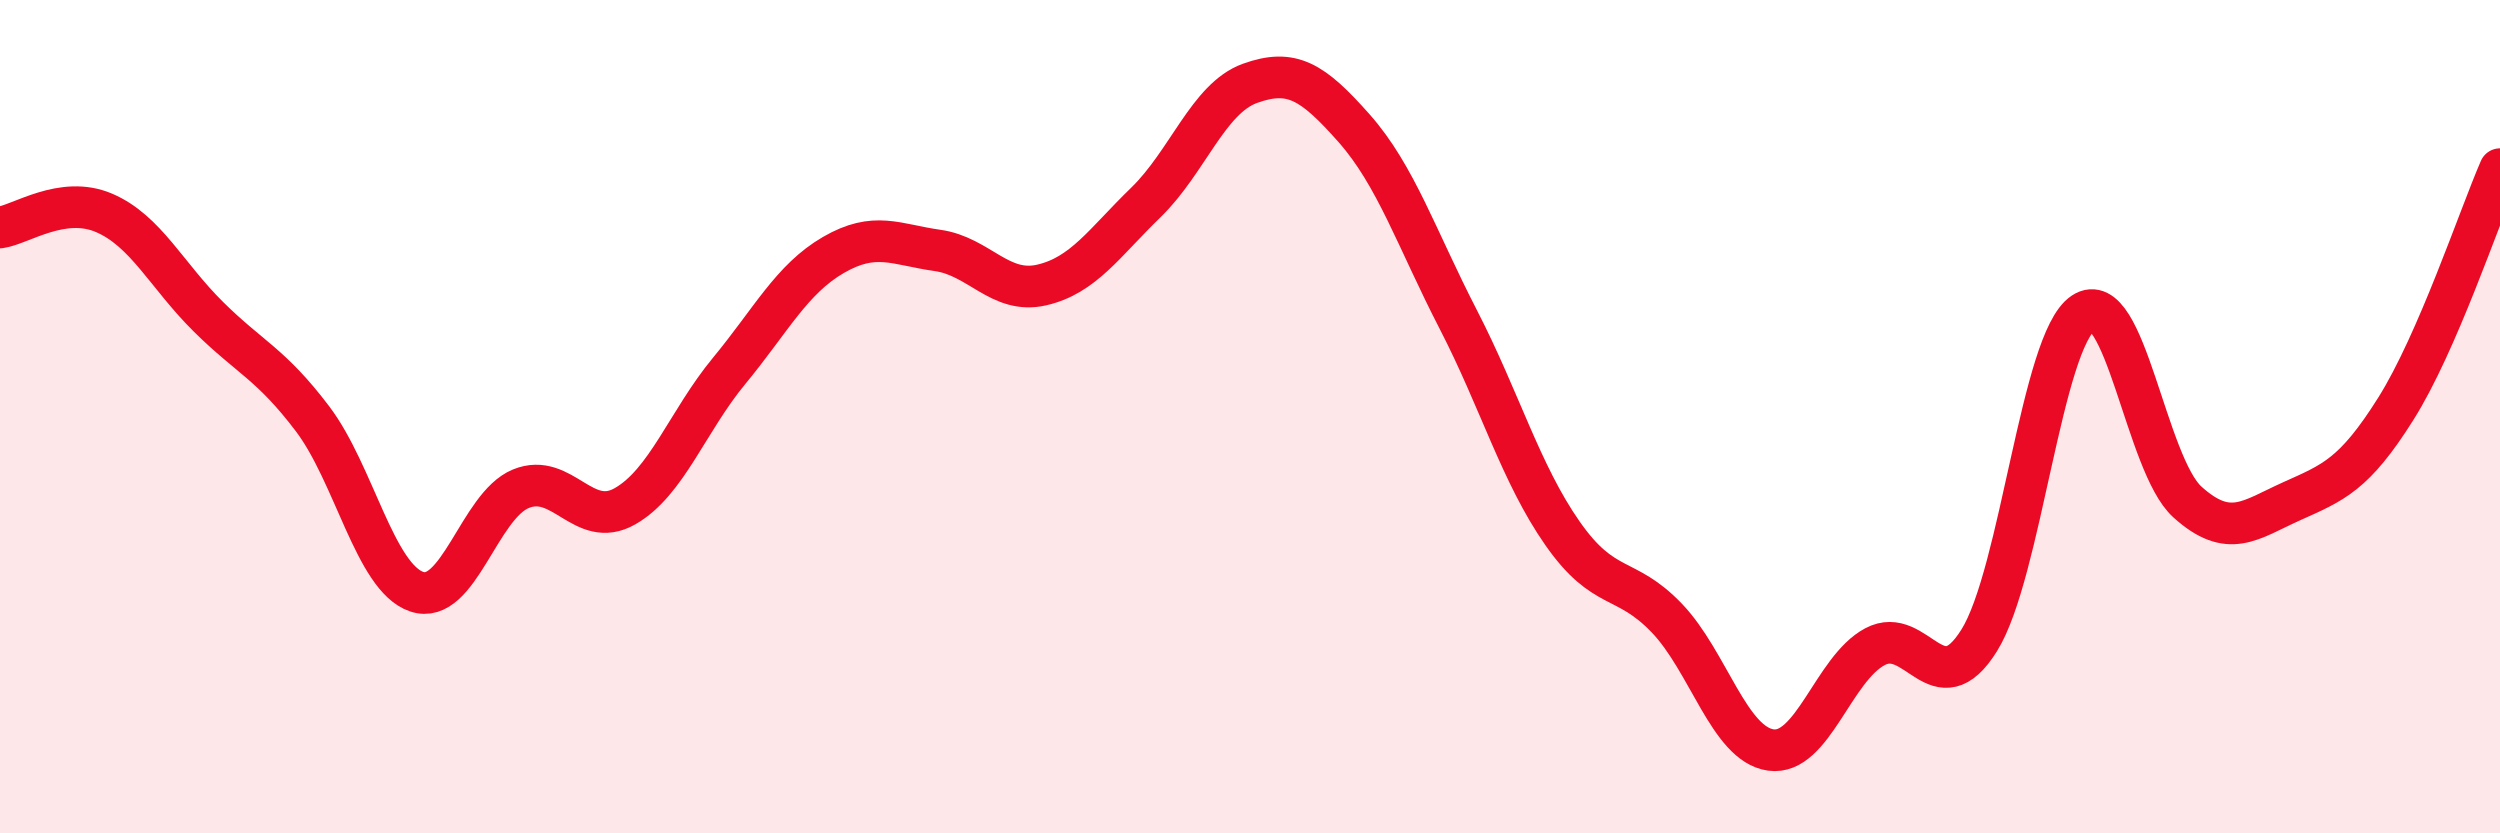 
    <svg width="60" height="20" viewBox="0 0 60 20" xmlns="http://www.w3.org/2000/svg">
      <path
        d="M 0,5.46 C 0.5,5.39 1.5,4.68 2.5,5.11 C 3.5,5.54 4,6.61 5,7.6 C 6,8.59 6.5,8.73 7.5,10.05 C 8.5,11.37 9,13.86 10,14.2 C 11,14.54 11.5,12.14 12.5,11.73 C 13.5,11.32 14,12.72 15,12.15 C 16,11.58 16.5,10.11 17.5,8.9 C 18.5,7.69 19,6.7 20,6.12 C 21,5.54 21.5,5.87 22.5,6.01 C 23.5,6.15 24,7.07 25,6.84 C 26,6.61 26.5,5.83 27.5,4.86 C 28.5,3.89 29,2.36 30,2 C 31,1.64 31.5,1.95 32.5,3.08 C 33.5,4.21 34,5.73 35,7.67 C 36,9.61 36.5,11.37 37.5,12.8 C 38.5,14.23 39,13.79 40,14.83 C 41,15.87 41.5,17.86 42.5,18 C 43.5,18.14 44,16.05 45,15.52 C 46,14.99 46.5,16.97 47.5,15.37 C 48.5,13.77 49,8.17 50,7.51 C 51,6.85 51.5,11.15 52.5,12.05 C 53.5,12.95 54,12.48 55,12.03 C 56,11.58 56.5,11.4 57.5,9.81 C 58.5,8.22 59.5,5.21 60,4.06L60 20L0 20Z"
        fill="#EB0A25"
        opacity="0.1"
        stroke-linecap="round"
        stroke-linejoin="round"
      />
      <path
        d="M 0,5.46 C 0.5,5.39 1.5,4.68 2.5,5.11 C 3.5,5.54 4,6.61 5,7.6 C 6,8.59 6.5,8.73 7.5,10.05 C 8.5,11.37 9,13.86 10,14.2 C 11,14.54 11.5,12.14 12.5,11.73 C 13.5,11.32 14,12.72 15,12.15 C 16,11.58 16.5,10.11 17.5,8.9 C 18.5,7.69 19,6.7 20,6.12 C 21,5.54 21.5,5.87 22.5,6.01 C 23.5,6.15 24,7.07 25,6.84 C 26,6.61 26.5,5.83 27.5,4.86 C 28.5,3.89 29,2.36 30,2 C 31,1.64 31.5,1.95 32.5,3.08 C 33.5,4.21 34,5.73 35,7.67 C 36,9.61 36.5,11.37 37.5,12.8 C 38.5,14.23 39,13.79 40,14.83 C 41,15.87 41.5,17.86 42.5,18 C 43.5,18.14 44,16.05 45,15.52 C 46,14.99 46.5,16.97 47.5,15.37 C 48.5,13.77 49,8.17 50,7.51 C 51,6.85 51.5,11.15 52.5,12.05 C 53.5,12.95 54,12.48 55,12.03 C 56,11.58 56.5,11.4 57.5,9.81 C 58.5,8.22 59.5,5.21 60,4.06"
        stroke="#EB0A25"
        stroke-width="1"
        fill="none"
        stroke-linecap="round"
        stroke-linejoin="round"
      />
    </svg>
  